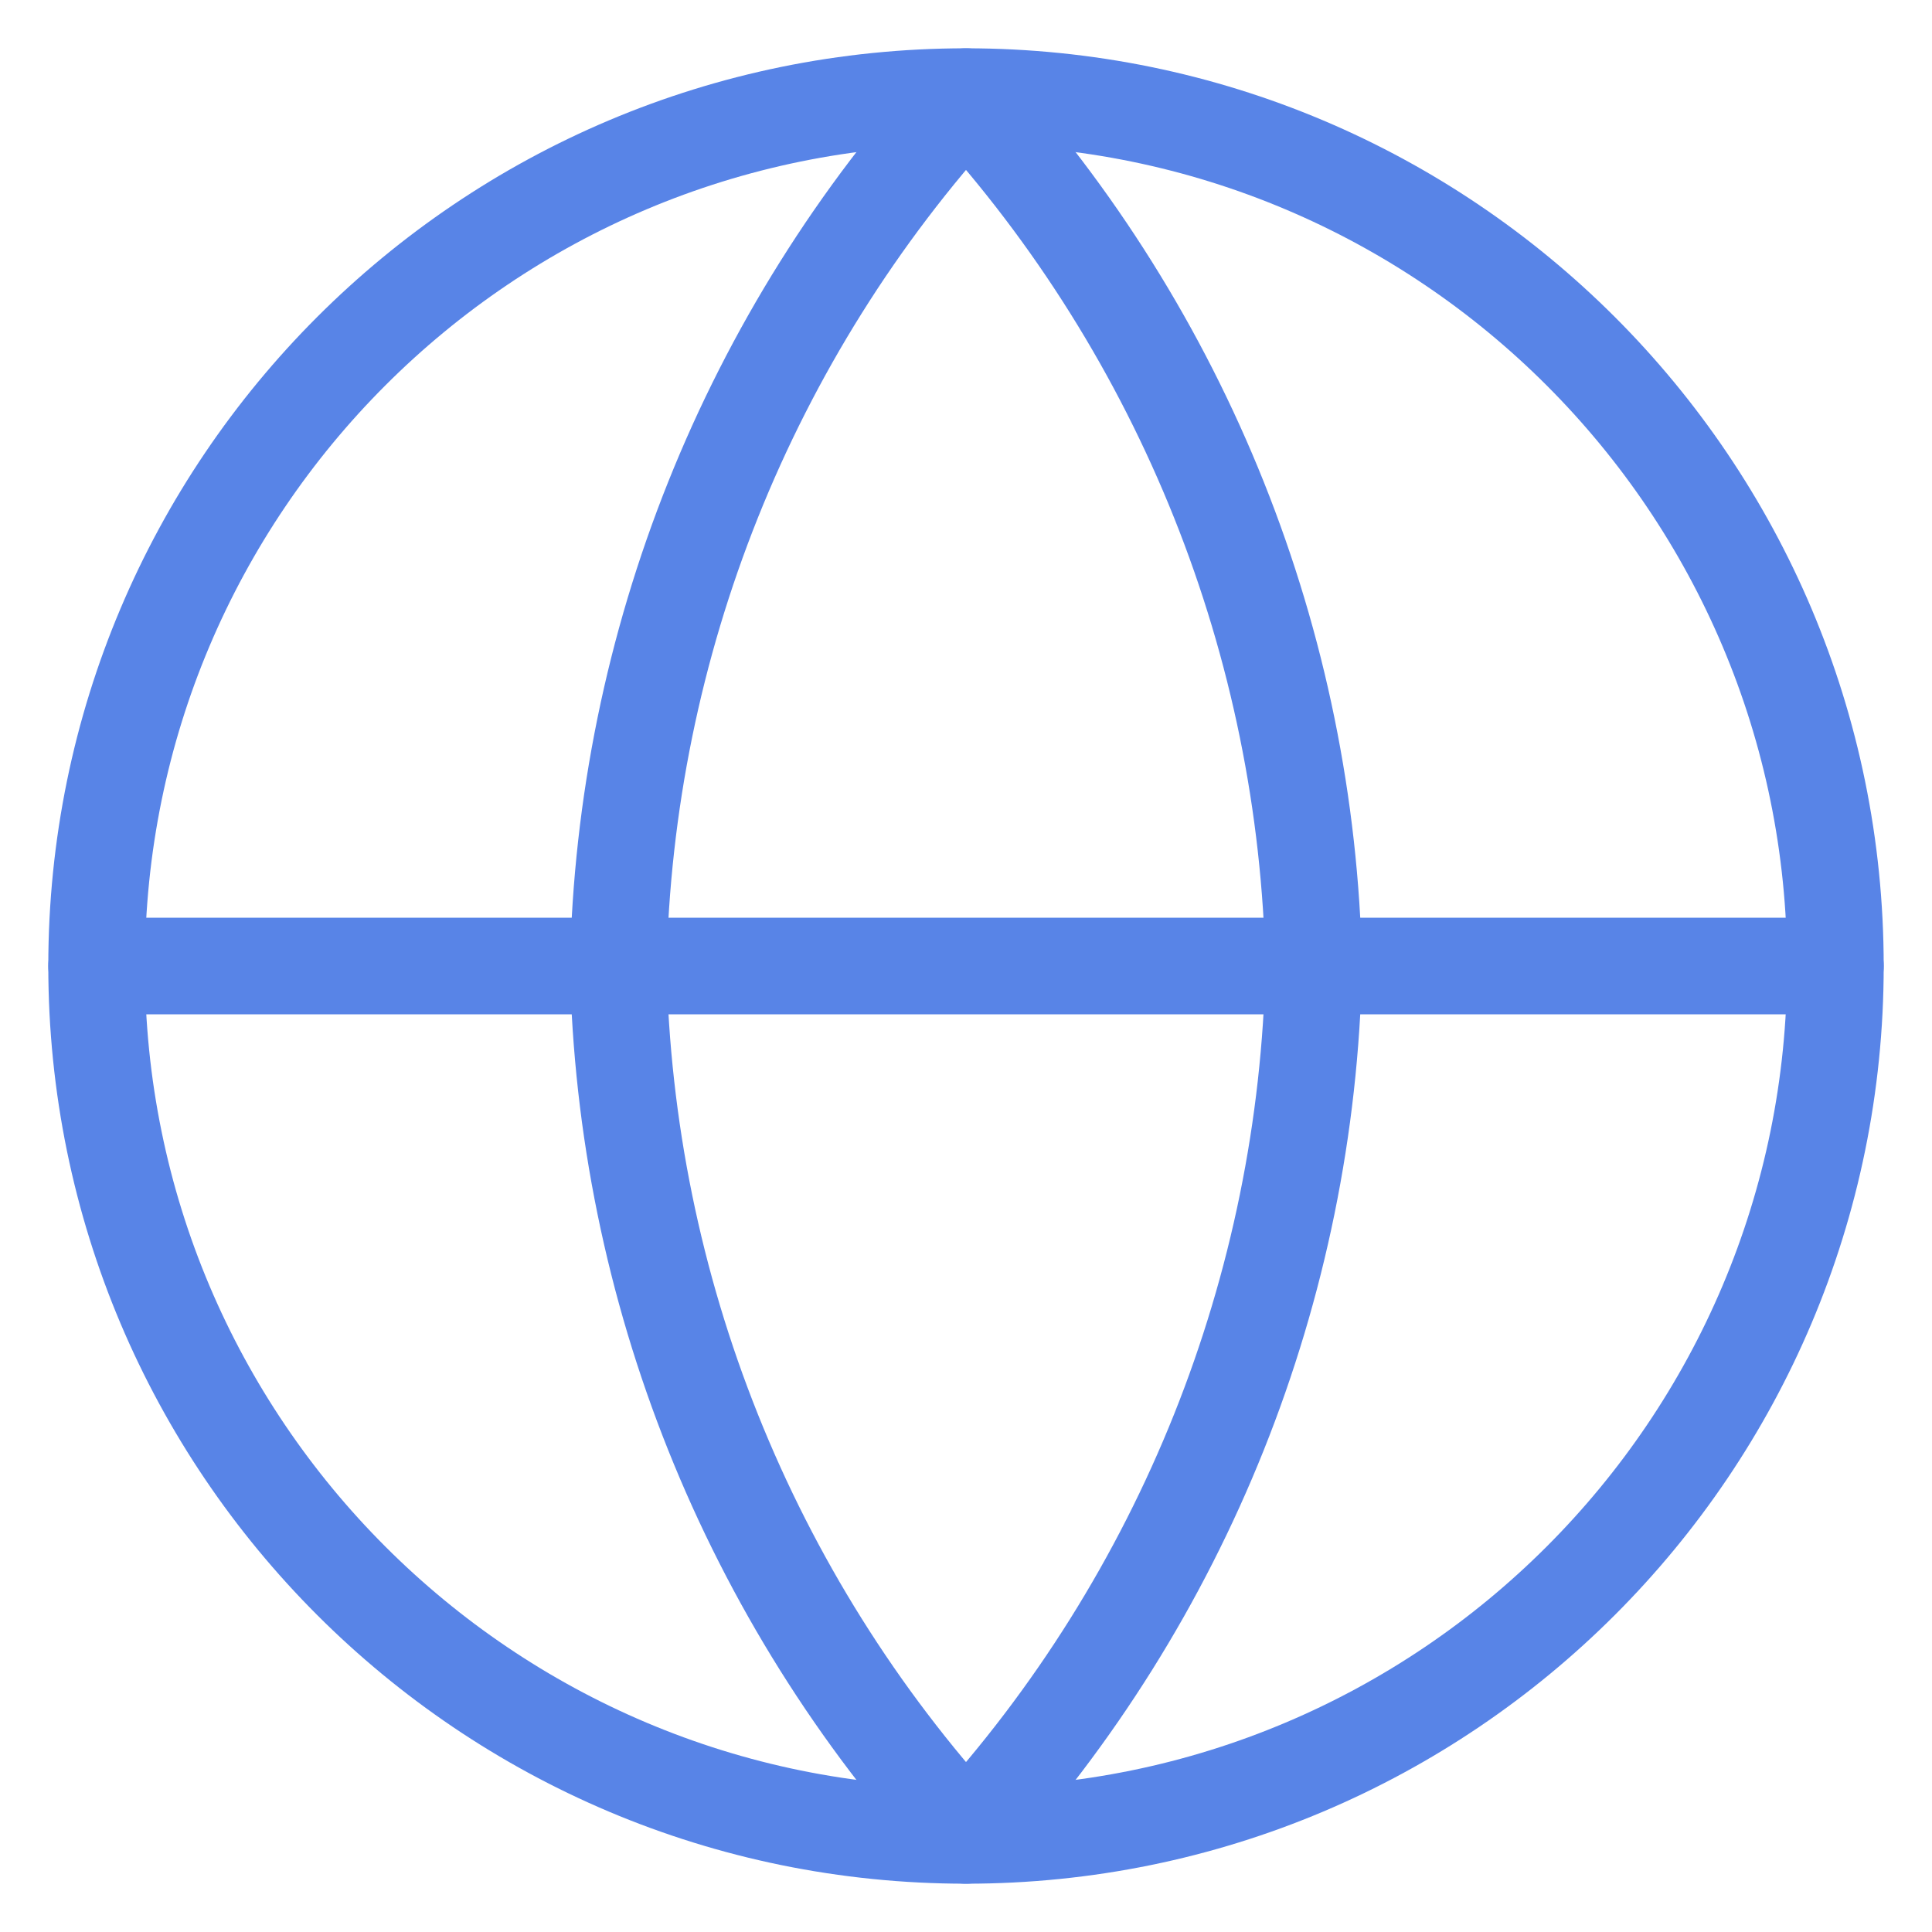 <svg width="20" height="20" viewBox="0 0 20 20" fill="none" xmlns="http://www.w3.org/2000/svg">
<g clip-path="url(#clip0_334_7020)">
<path d="M10 19C14.971 19 19 14.971 19 10C19 5.029 14.971 1 10 1C5.029 1 1 5.029 1 10C1 14.971 5.029 19 10 19Z" stroke="#5884E7" stroke-linecap="round" stroke-linejoin="round"/>
<path d="M1 10H19" stroke="#5884E7" stroke-linecap="round" stroke-linejoin="round"/>
<path d="M10 1C12.251 3.465 13.53 6.663 13.6 10C13.53 13.337 12.251 16.535 10 19C7.749 16.535 6.469 13.337 6.4 10C6.469 6.663 7.749 3.465 10 1Z" stroke="#5884E7" stroke-linecap="round" stroke-linejoin="round"/>
</g>
<defs>
<clipPath id="clip0_334_7020">
<rect width="20" height="20" fill="white"/>
</clipPath>
</defs>
</svg>

